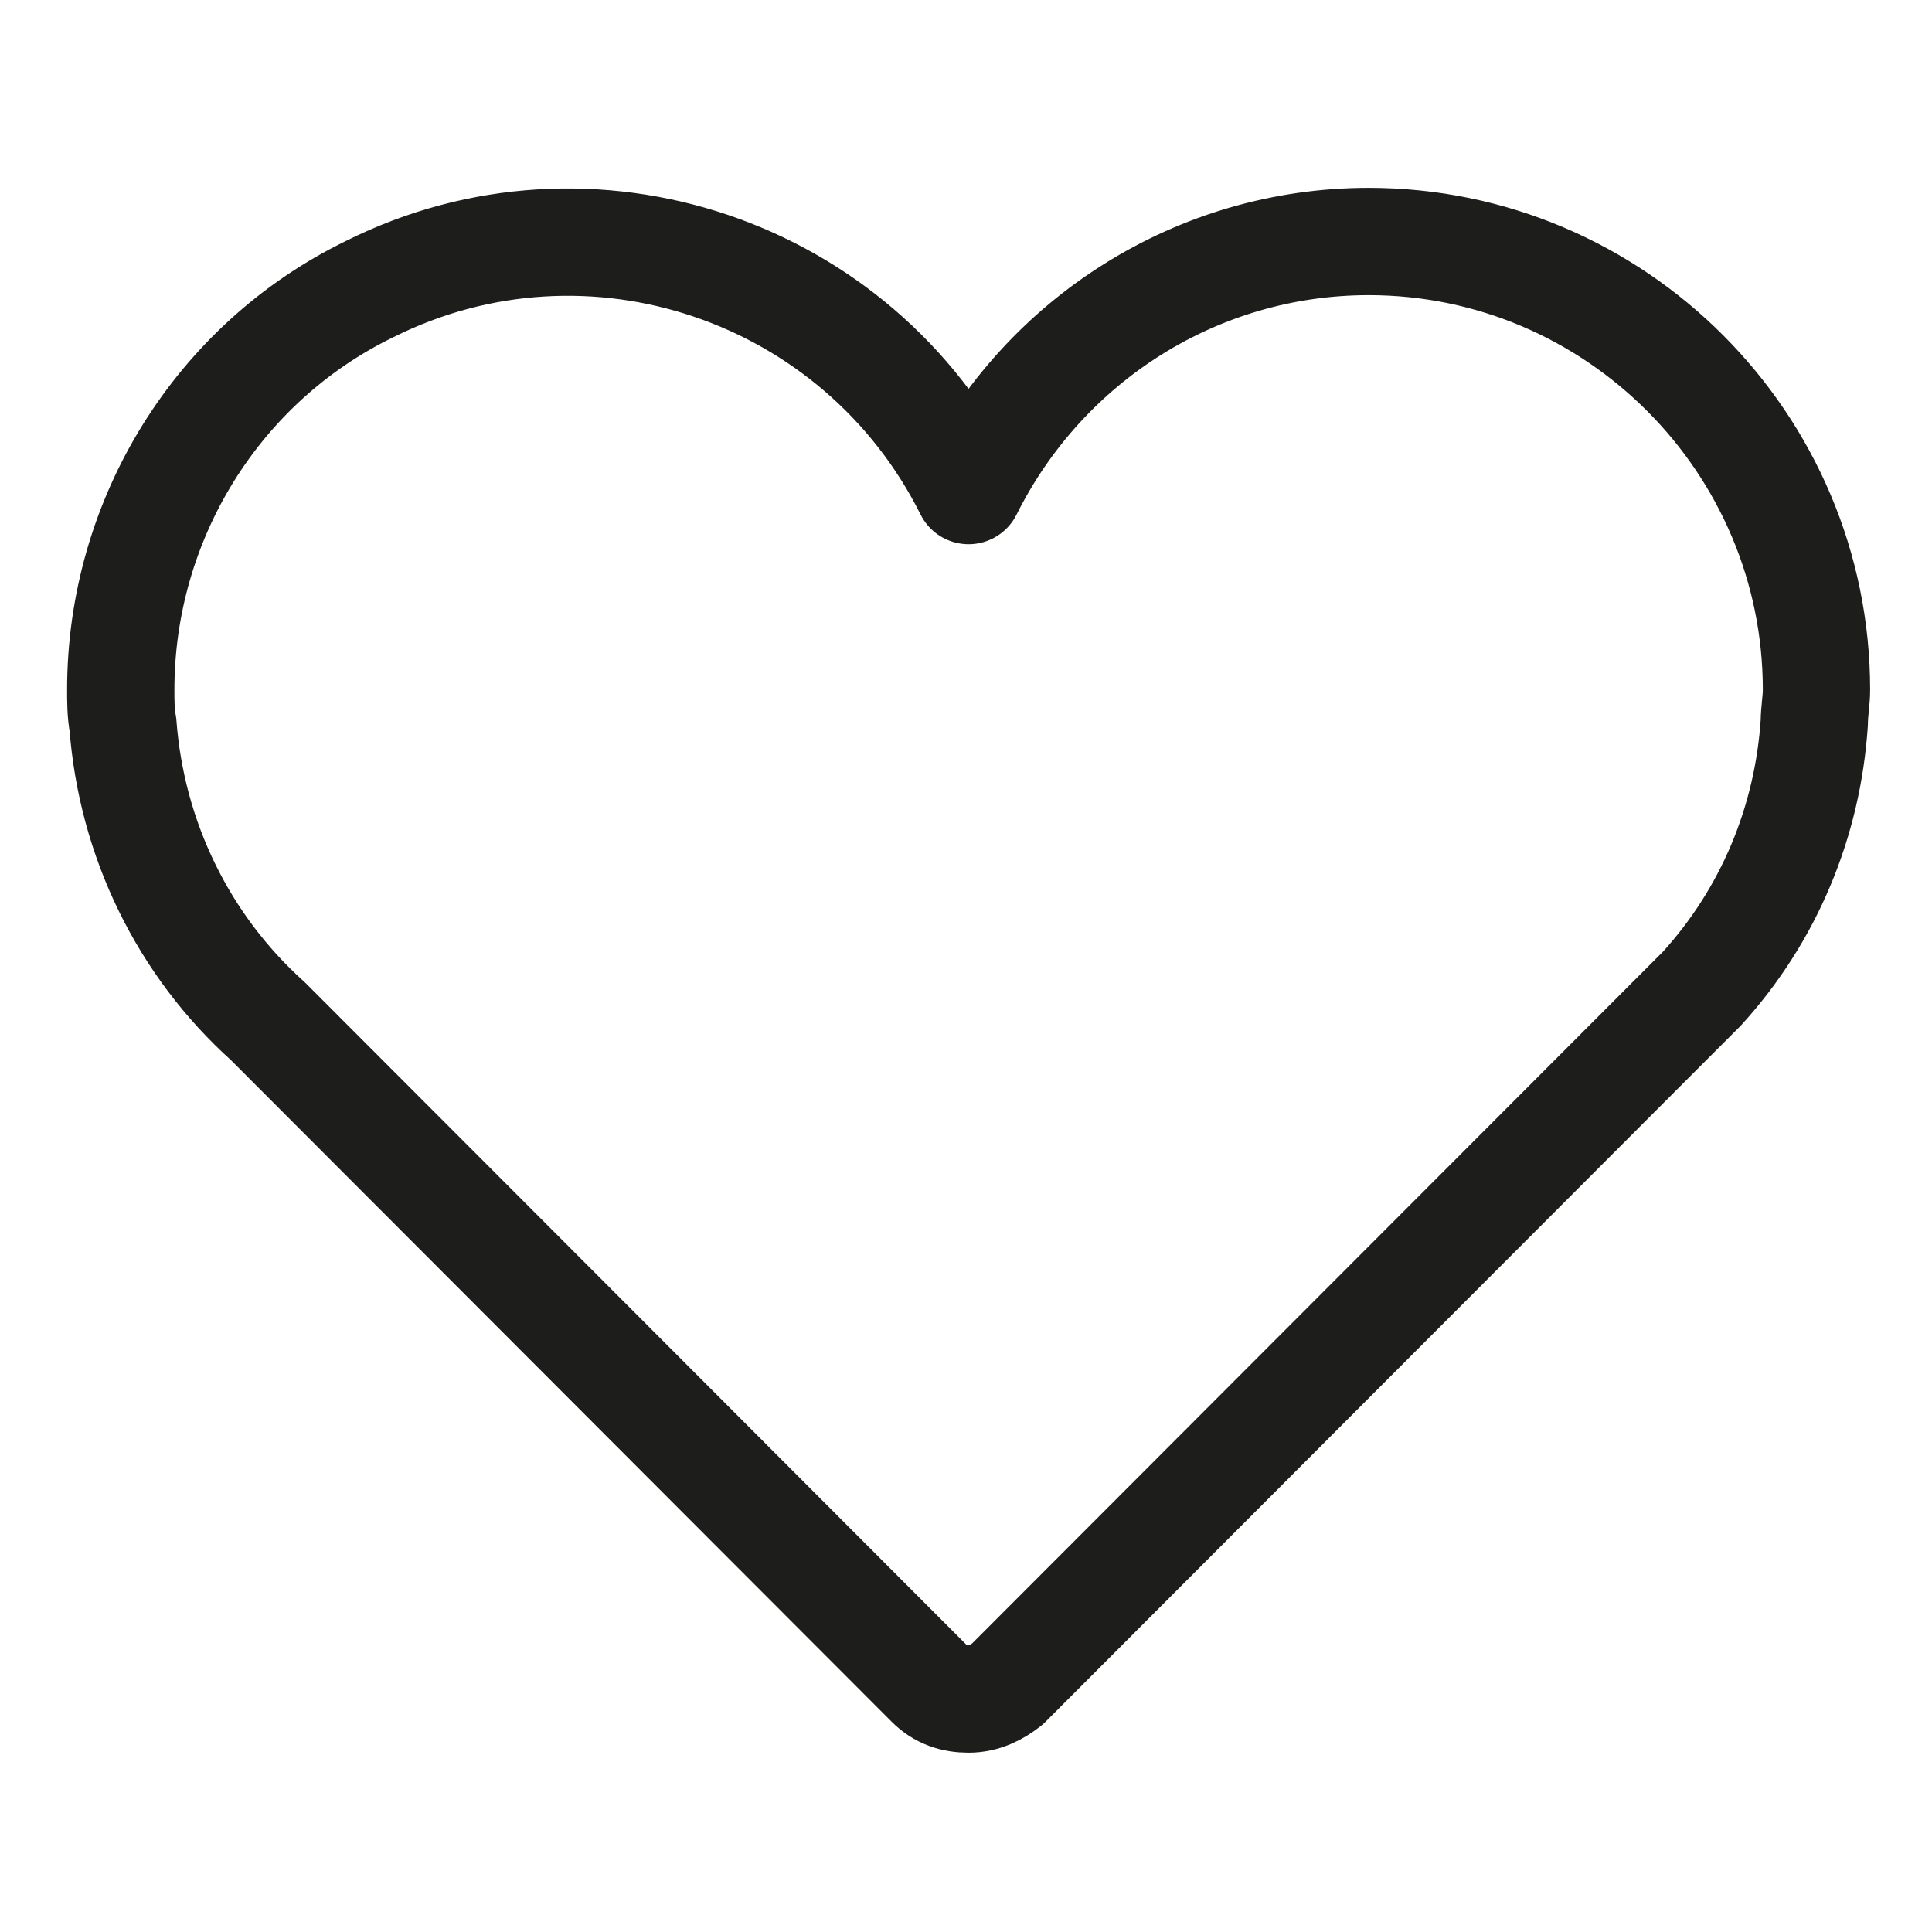 <svg width="24" height="24" viewBox="0 0 24 24" fill="none" xmlns="http://www.w3.org/2000/svg">
<path d="M17.003 3C14.88 3 12.973 4.211 12.032 6.094C10.662 3.35 7.33 2.22 4.59 3.592C2.709 4.507 1.5 6.444 1.5 8.569C1.5 8.704 1.5 8.865 1.527 8.999C1.634 10.425 2.279 11.744 3.327 12.685L11.549 20.918C11.683 21.052 11.844 21.106 12.032 21.106C12.22 21.106 12.382 21.025 12.516 20.918L20.738 12.685L21.141 12.282C21.974 11.367 22.457 10.21 22.538 8.973C22.538 8.838 22.565 8.704 22.565 8.569C22.565 5.502 20.066 3 17.003 3Z" stroke="#1D1D1B" stroke-width="1.333" stroke-miterlimit="10" stroke-linejoin="round"/>
</svg>
